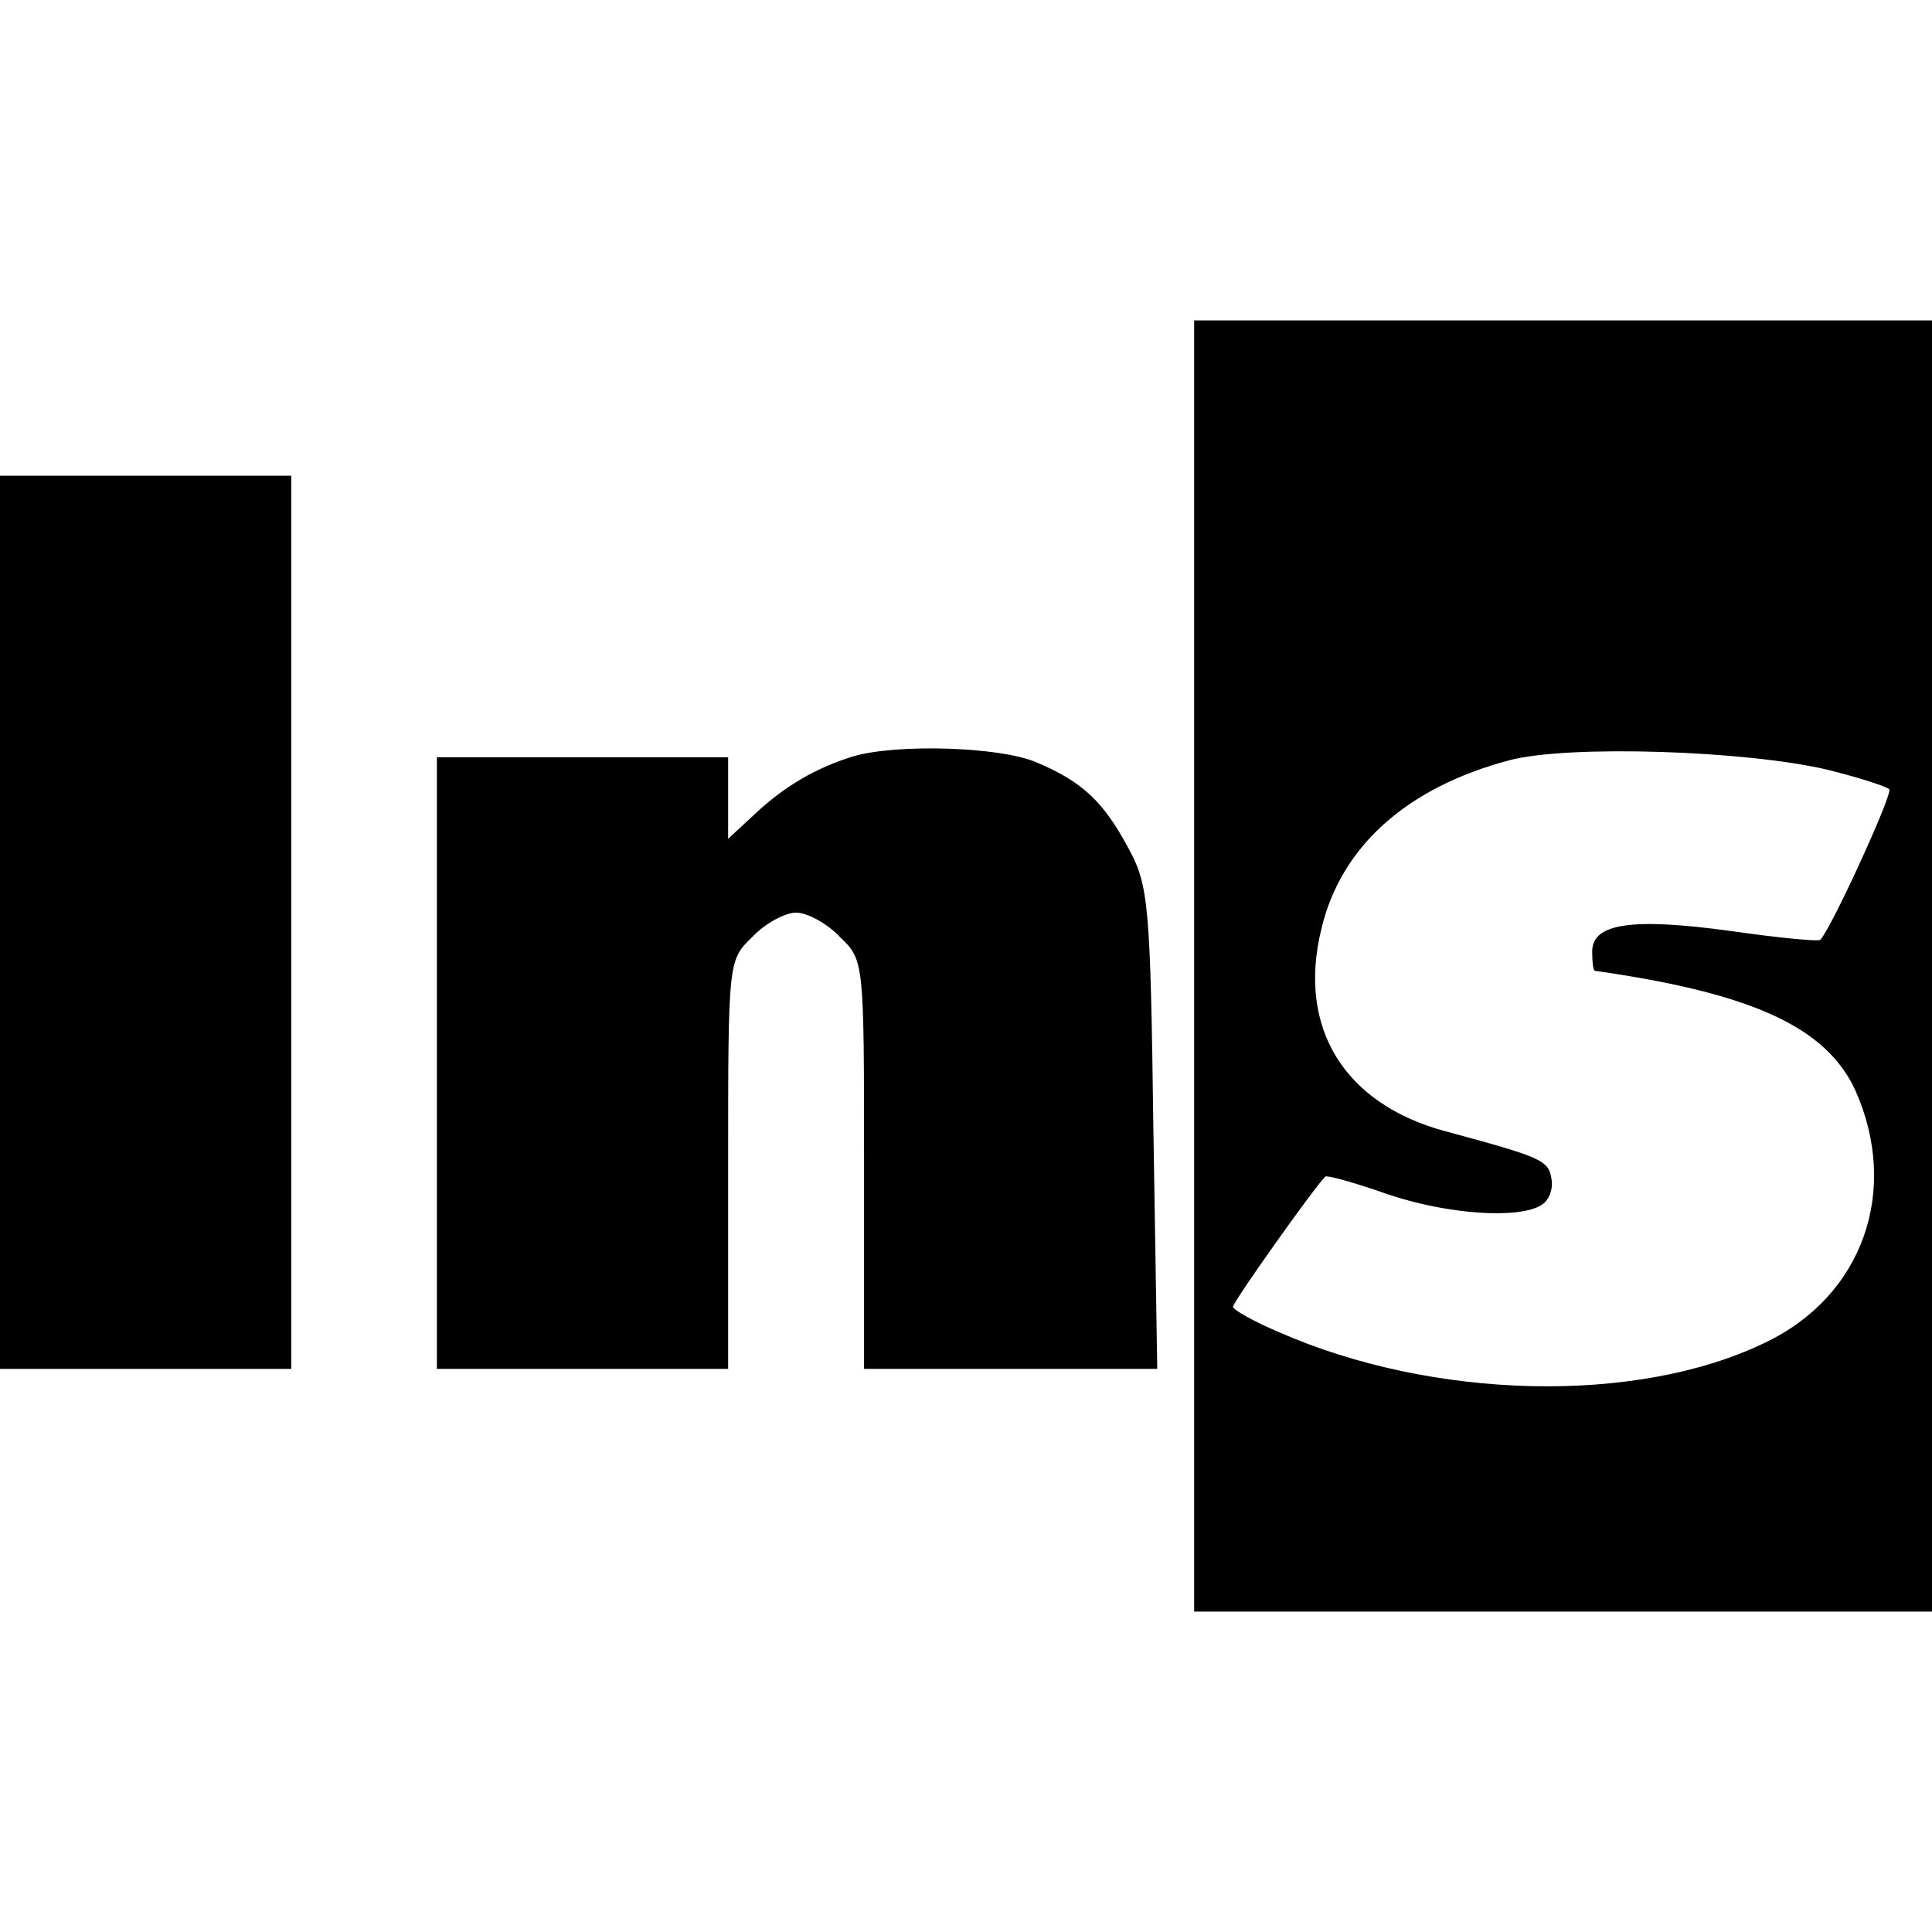 <?xml version="1.0" standalone="no"?>
<!DOCTYPE svg PUBLIC "-//W3C//DTD SVG 20010904//EN"
 "http://www.w3.org/TR/2001/REC-SVG-20010904/DTD/svg10.dtd">
<svg version="1.0" xmlns="http://www.w3.org/2000/svg"
 width="199pt" height="199pt" viewBox="0 0 199 199"
 preserveAspectRatio="xMidYMid meet">
<g transform="translate(0,199) scale(0.1,-0.1)"
fill="#000000" stroke="none">
<path d="M1230 995 l0 -665 380 0 380 0 0 665 0 665 -380 0 -380 0 0 -665z
m653 202 c32 -8 60 -17 63 -20 4 -4 -59 -142 -71 -155 -2 -2 -43 2 -92 9 -102
14 -143 8 -143 -21 0 -11 1 -20 3 -20 162 -23 238 -58 268 -123 46 -103 8
-212 -93 -260 -132 -64 -342 -59 -501 11 -26 11 -47 23 -47 26 0 5 83 122 95
134 1 2 30 -6 64 -18 62 -21 136 -26 159 -11 8 5 12 17 10 27 -3 19 -10 22
-110 49 -103 28 -152 106 -127 208 20 85 88 146 194 174 61 16 244 10 328 -10z"/>
<path d="M0 1040 l0 -460 150 0 150 0 0 460 0 460 -150 0 -150 0 0 -460z"/>
<path d="M879 1211 c-39 -12 -71 -31 -101 -59 l-28 -26 0 42 0 42 -150 0 -150
0 0 -315 0 -315 150 0 150 0 0 210 c0 211 0 211 25 235 13 14 34 25 45 25 11
0 32 -11 45 -25 25 -24 25 -24 25 -235 l0 -210 151 0 151 0 -4 248 c-3 229 -5
250 -25 287 -26 49 -48 70 -96 90 -38 16 -143 19 -188 6z"/>
</g>
</svg>
